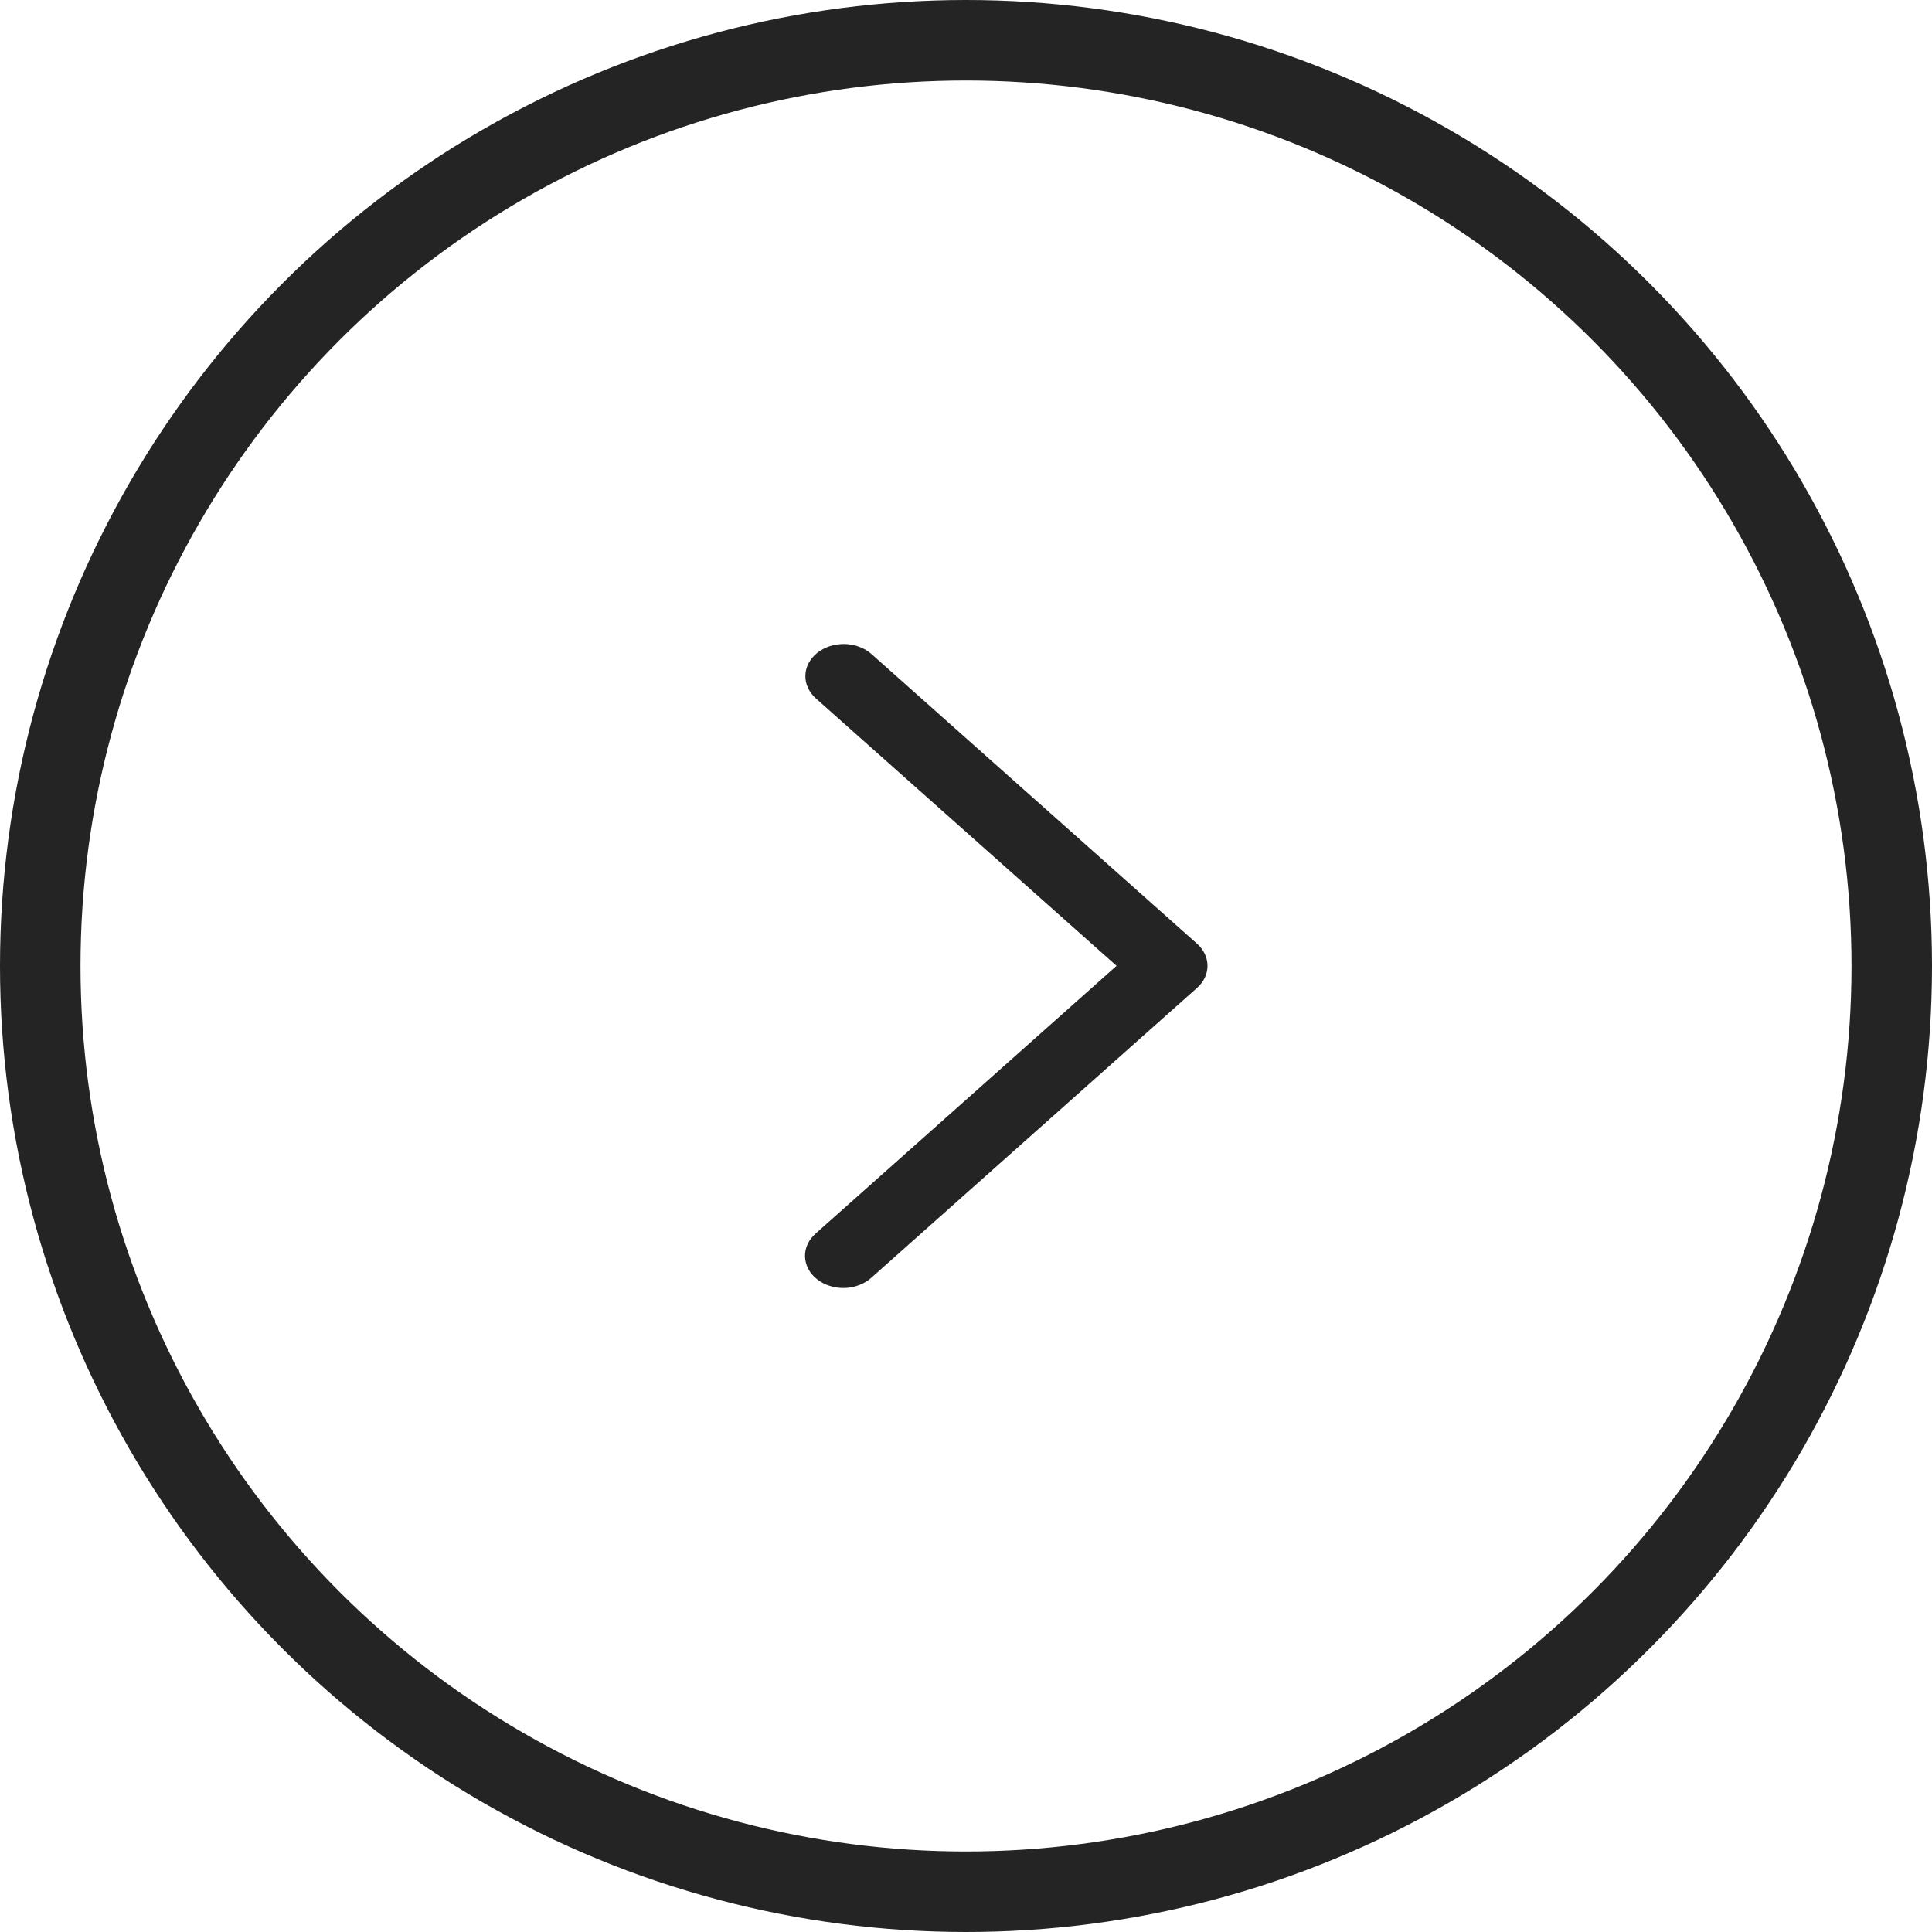 <?xml version="1.0" encoding="UTF-8"?> <svg xmlns="http://www.w3.org/2000/svg" width="24" height="24" viewBox="0 0 24 24" fill="none"><circle cx="12" cy="12" r="11.5" stroke="#242424"></circle><path d="M10.134 8.675C10.091 8.636 10.058 8.591 10.036 8.542C10.013 8.493 10.003 8.441 10.005 8.389C10.006 8.336 10.02 8.284 10.046 8.236C10.072 8.189 10.108 8.145 10.153 8.109C10.199 8.073 10.252 8.045 10.311 8.026C10.369 8.008 10.431 7.999 10.494 8C10.556 8.002 10.618 8.013 10.675 8.035C10.732 8.056 10.783 8.087 10.826 8.125L14.87 11.723C14.954 11.797 15 11.896 15 11.998C15 12.1 14.954 12.198 14.87 12.272L10.826 15.871C10.784 15.91 10.732 15.941 10.675 15.963C10.617 15.986 10.556 15.998 10.493 16C10.43 16.002 10.367 15.993 10.308 15.974C10.249 15.956 10.195 15.927 10.149 15.891C10.103 15.854 10.066 15.811 10.041 15.762C10.015 15.714 10.002 15.662 10 15.609C9.999 15.556 10.01 15.503 10.033 15.454C10.056 15.405 10.091 15.36 10.134 15.322L13.87 11.998L10.134 8.675Z" fill="#242424"></path></svg> 
